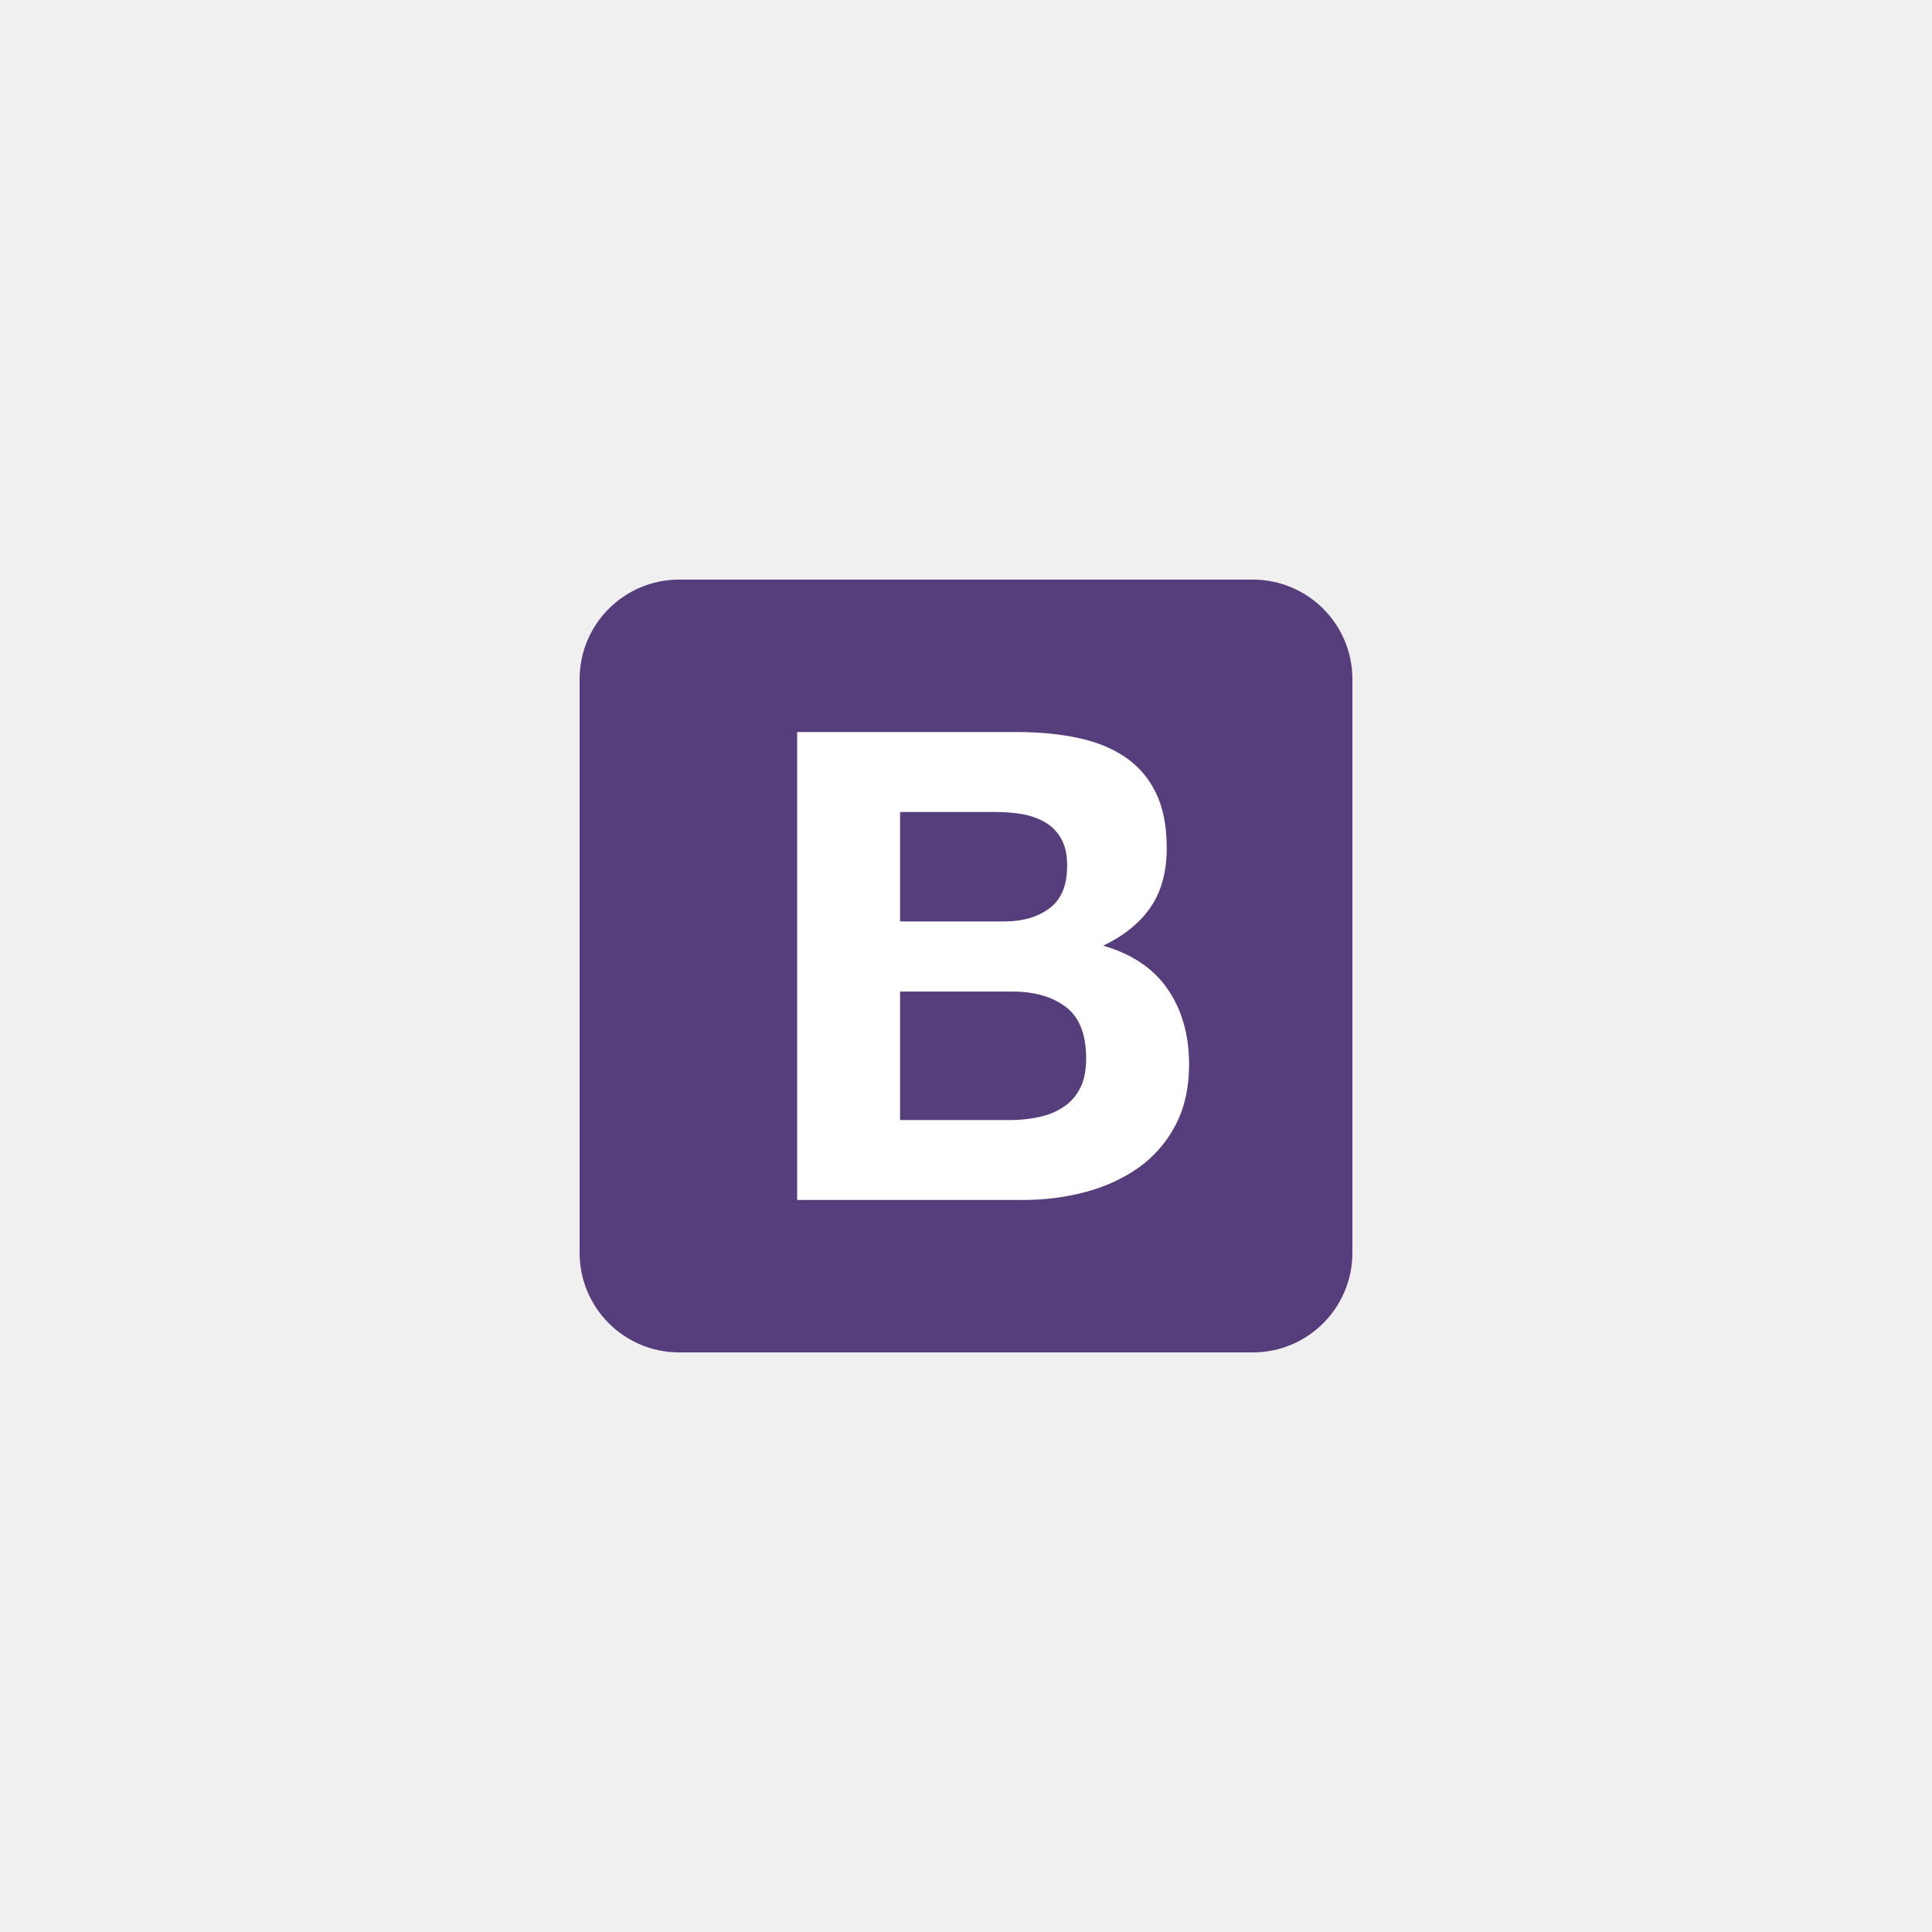 <svg xmlns="http://www.w3.org/2000/svg" xmlns:xlink="http://www.w3.org/1999/xlink" width="100" zoomAndPan="magnify" viewBox="0 0 75 75" height="100" preserveAspectRatio="xMidYMid meet" version="1.2"><defs><clipPath id="1b530b7c4d"><path d="M 22.5 22.5 L 52.5 22.5 L 52.5 52.5 L 22.5 52.5 Z M 22.5 22.5 "/></clipPath></defs><g id="25544f2d4e"><rect x="0" width="75" y="0" height="75" style="fill:#ffffff;fill-opacity:1;stroke:none;"/><rect x="0" width="75" y="0" height="75" style="fill:#f0f0f0;fill-opacity:1;stroke:none;"/><g clip-rule="nonzero" clip-path="url(#1b530b7c4d)"><path style=" stroke:none;fill-rule:nonzero;fill:#563d7c;fill-opacity:1;" d="M 22.5 48.633 C 22.5 50.77 24.23 52.5 26.367 52.5 L 48.633 52.5 C 50.77 52.5 52.5 50.77 52.5 48.633 L 52.5 26.367 C 52.5 24.23 50.77 22.5 48.633 22.5 L 26.367 22.5 C 24.23 22.5 22.5 24.23 22.5 26.367 Z M 22.5 48.633 "/></g><path style=" stroke:none;fill-rule:nonzero;fill:#ffffff;fill-opacity:1;" d="M 34.941 35.77 L 34.941 31.523 L 38.68 31.523 C 39.035 31.523 39.379 31.551 39.711 31.609 C 40.039 31.672 40.332 31.777 40.586 31.93 C 40.844 32.082 41.047 32.293 41.199 32.566 C 41.352 32.836 41.426 33.184 41.426 33.609 C 41.426 34.371 41.199 34.922 40.738 35.262 C 40.281 35.602 39.699 35.77 38.984 35.77 Z M 30.945 28.418 L 30.945 46.582 L 39.75 46.582 C 40.562 46.582 41.355 46.48 42.125 46.277 C 42.898 46.074 43.586 45.758 44.188 45.336 C 44.789 44.91 45.27 44.363 45.625 43.695 C 45.98 43.023 46.16 42.23 46.16 41.316 C 46.16 40.18 45.883 39.207 45.332 38.402 C 44.781 37.598 43.945 37.035 42.824 36.711 C 43.641 36.32 44.254 35.82 44.672 35.211 C 45.086 34.598 45.293 33.836 45.293 32.922 C 45.293 32.074 45.156 31.359 44.875 30.785 C 44.594 30.207 44.199 29.746 43.691 29.398 C 43.184 29.051 42.57 28.801 41.859 28.648 C 41.148 28.496 40.359 28.418 39.496 28.418 Z M 34.941 43.48 L 34.941 38.492 L 39.289 38.492 C 40.156 38.492 40.852 38.691 41.375 39.09 C 41.902 39.488 42.164 40.152 42.164 41.086 C 42.164 41.562 42.086 41.953 41.922 42.258 C 41.762 42.562 41.547 42.805 41.273 42.98 C 41.004 43.16 40.691 43.289 40.332 43.363 C 39.977 43.441 39.605 43.48 39.215 43.48 Z M 34.941 43.48 "/></g></svg>